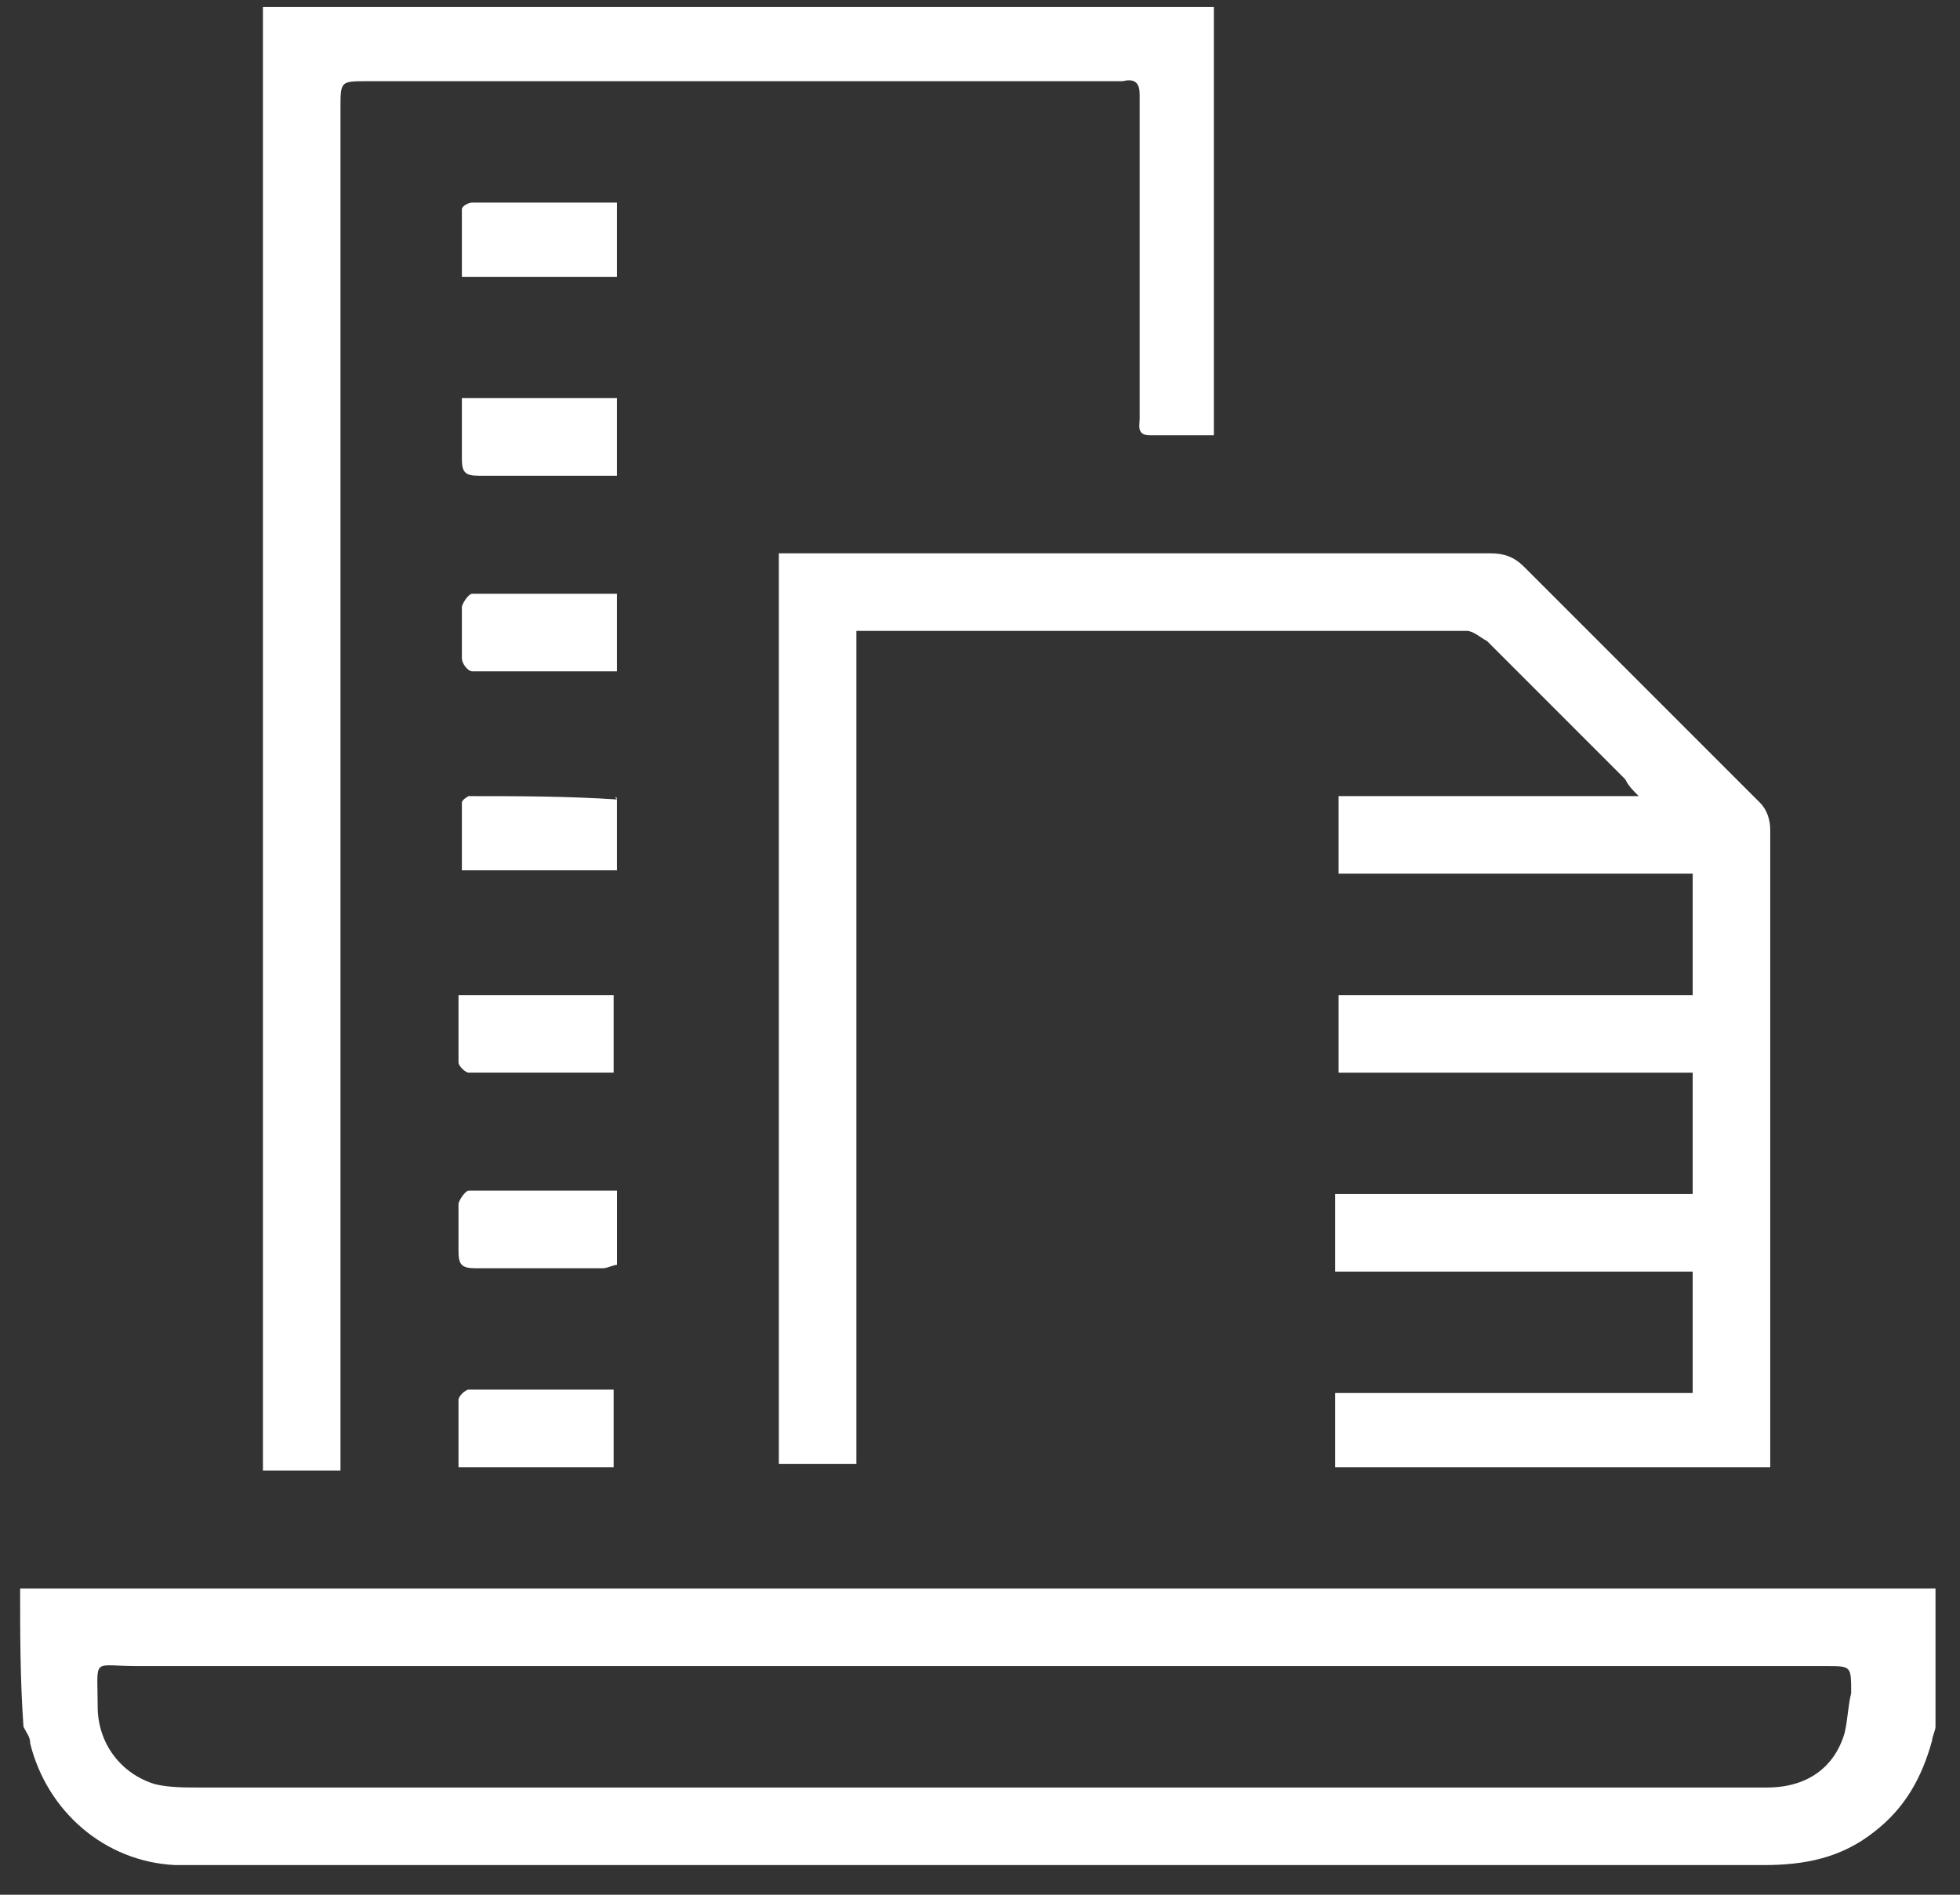 <svg width="60" height="58" viewBox="0 0 60 58" fill="none" xmlns="http://www.w3.org/2000/svg">
<rect x="0" y="0" width="60" height="58" fill="#333333" stroke="none"/>
<path d="M0.616 48.627C0.823 48.627 1.029 48.627 1.339 48.627C20.436 48.627 39.43 48.627 58.527 48.627C58.734 48.627 58.94 48.627 59.25 48.627C59.25 50.073 59.25 51.415 59.25 52.86C59.25 52.963 59.147 53.169 59.147 53.273C58.837 54.408 58.321 55.337 57.392 56.06C56.359 56.886 55.224 57.092 53.985 57.092C38.088 57.092 22.088 57.092 6.191 57.092C5.881 57.092 5.674 57.092 5.365 57.092C3.197 56.989 1.442 55.441 0.926 53.376C0.926 53.169 0.823 53.066 0.719 52.86C0.616 51.415 0.616 49.969 0.616 48.627ZM29.83 51.002C21.262 51.002 12.694 51.002 4.229 51.002C2.784 51.002 2.99 50.692 2.99 52.24C2.99 53.376 3.713 54.305 4.745 54.615C5.158 54.718 5.674 54.718 6.087 54.718C21.055 54.718 36.127 54.718 51.095 54.718C52.127 54.718 53.056 54.718 54.088 54.718C55.327 54.718 56.153 54.099 56.463 53.066C56.566 52.653 56.566 52.24 56.669 51.828C56.669 51.002 56.669 51.002 55.946 51.002C47.275 51.002 38.604 51.002 29.83 51.002Z" fill="white"/>
<path d="M54.191 44.912C49.752 44.912 45.313 44.912 40.874 44.912C40.874 44.19 40.874 43.467 40.874 42.641C44.487 42.641 48.1 42.641 51.817 42.641C51.817 41.403 51.817 40.164 51.817 38.925C48.204 38.925 44.591 38.925 40.874 38.925C40.874 38.099 40.874 37.377 40.874 36.551C44.487 36.551 48.1 36.551 51.817 36.551C51.817 35.312 51.817 34.073 51.817 32.835C48.204 32.835 44.591 32.835 40.978 32.835C40.978 32.009 40.978 31.286 40.978 30.46C44.591 30.46 48.204 30.46 51.817 30.46C51.817 29.222 51.817 27.983 51.817 26.744C48.204 26.744 44.591 26.744 40.978 26.744C40.978 25.918 40.978 25.196 40.978 24.37C43.971 24.37 47.068 24.37 50.165 24.37C49.959 24.163 49.855 24.06 49.752 23.854C48.307 22.409 46.965 21.067 45.52 19.621C45.313 19.518 45.107 19.312 44.9 19.312C38.707 19.312 32.616 19.312 26.422 19.312C26.319 19.312 26.319 19.312 26.216 19.312C26.216 27.776 26.216 36.241 26.216 44.809C25.39 44.809 24.668 44.809 23.842 44.809C23.842 35.519 23.842 26.228 23.842 16.938C24.048 16.938 24.255 16.938 24.461 16.938C31.481 16.938 38.603 16.938 45.623 16.938C46.036 16.938 46.346 17.041 46.655 17.35C49.029 19.725 51.507 22.202 53.881 24.576C54.088 24.783 54.191 25.093 54.191 25.402C54.191 31.699 54.191 38.099 54.191 44.396C54.191 44.603 54.191 44.706 54.191 44.912Z" fill="white"/>
<path d="M37.159 13.324C36.437 13.324 35.817 13.324 35.198 13.324C34.785 13.324 34.888 13.015 34.888 12.808C34.888 10.227 34.888 7.647 34.888 5.066C34.888 4.343 34.888 3.621 34.888 2.898C34.888 2.589 34.785 2.382 34.372 2.485C34.269 2.485 34.166 2.485 34.062 2.485C26.423 2.485 18.785 2.485 11.249 2.485C10.423 2.485 10.423 2.485 10.423 3.311C10.423 16.937 10.423 30.563 10.423 44.189C10.423 44.499 10.423 44.706 10.423 45.015C9.597 45.015 8.875 45.015 8.049 45.015C8.049 30.047 8.049 15.182 8.049 0.214C17.752 0.214 27.456 0.214 37.159 0.214C37.159 4.447 37.159 8.782 37.159 13.324Z" fill="white"/>
<path d="M18.887 8.473C17.339 8.473 15.79 8.473 14.139 8.473C14.139 7.75 14.139 7.027 14.139 6.408C14.139 6.305 14.345 6.202 14.448 6.202C15.894 6.202 17.442 6.202 18.887 6.202C18.887 6.924 18.887 7.647 18.887 8.473Z" fill="white"/>
<path d="M18.887 12.188C18.887 12.911 18.887 13.737 18.887 14.563C18.474 14.563 18.165 14.563 17.855 14.563C16.823 14.563 15.687 14.563 14.655 14.563C14.242 14.563 14.139 14.46 14.139 14.047C14.139 13.427 14.139 12.808 14.139 12.188C15.687 12.188 17.235 12.188 18.887 12.188Z" fill="white"/>
<path d="M18.887 24.473C18.887 25.196 18.887 25.919 18.887 26.641C17.339 26.641 15.79 26.641 14.139 26.641C14.139 25.919 14.139 25.299 14.139 24.576C14.139 24.473 14.345 24.37 14.345 24.37C15.79 24.37 17.339 24.37 18.887 24.473C18.784 24.37 18.887 24.37 18.887 24.473Z" fill="white"/>
<path d="M14.036 30.46C15.688 30.46 17.236 30.46 18.785 30.46C18.785 31.286 18.785 32.008 18.785 32.834C17.236 32.834 15.791 32.834 14.346 32.834C14.243 32.834 14.036 32.628 14.036 32.525C14.036 31.802 14.036 31.079 14.036 30.46Z" fill="white"/>
<path d="M14.036 44.912C14.036 44.189 14.036 43.57 14.036 42.847C14.036 42.744 14.243 42.538 14.346 42.538C15.791 42.538 17.339 42.538 18.785 42.538C18.785 43.363 18.785 44.086 18.785 44.912C17.236 44.912 15.688 44.912 14.036 44.912Z" fill="white"/>
<path d="M18.887 20.55C17.339 20.55 15.894 20.55 14.448 20.55C14.345 20.55 14.139 20.343 14.139 20.137C14.139 19.621 14.139 19.105 14.139 18.589C14.139 18.485 14.345 18.176 14.448 18.176C15.894 18.176 17.339 18.176 18.887 18.176C18.887 19.002 18.887 19.724 18.887 20.55Z" fill="white"/>
<path d="M18.888 36.447C18.888 37.273 18.888 37.996 18.888 38.718C18.785 38.718 18.578 38.822 18.475 38.822C17.133 38.822 15.894 38.822 14.552 38.822C14.139 38.822 14.036 38.718 14.036 38.305C14.036 37.789 14.036 37.376 14.036 36.86C14.036 36.757 14.243 36.447 14.346 36.447C15.894 36.447 17.339 36.447 18.888 36.447Z" fill="white"/>
</svg>
